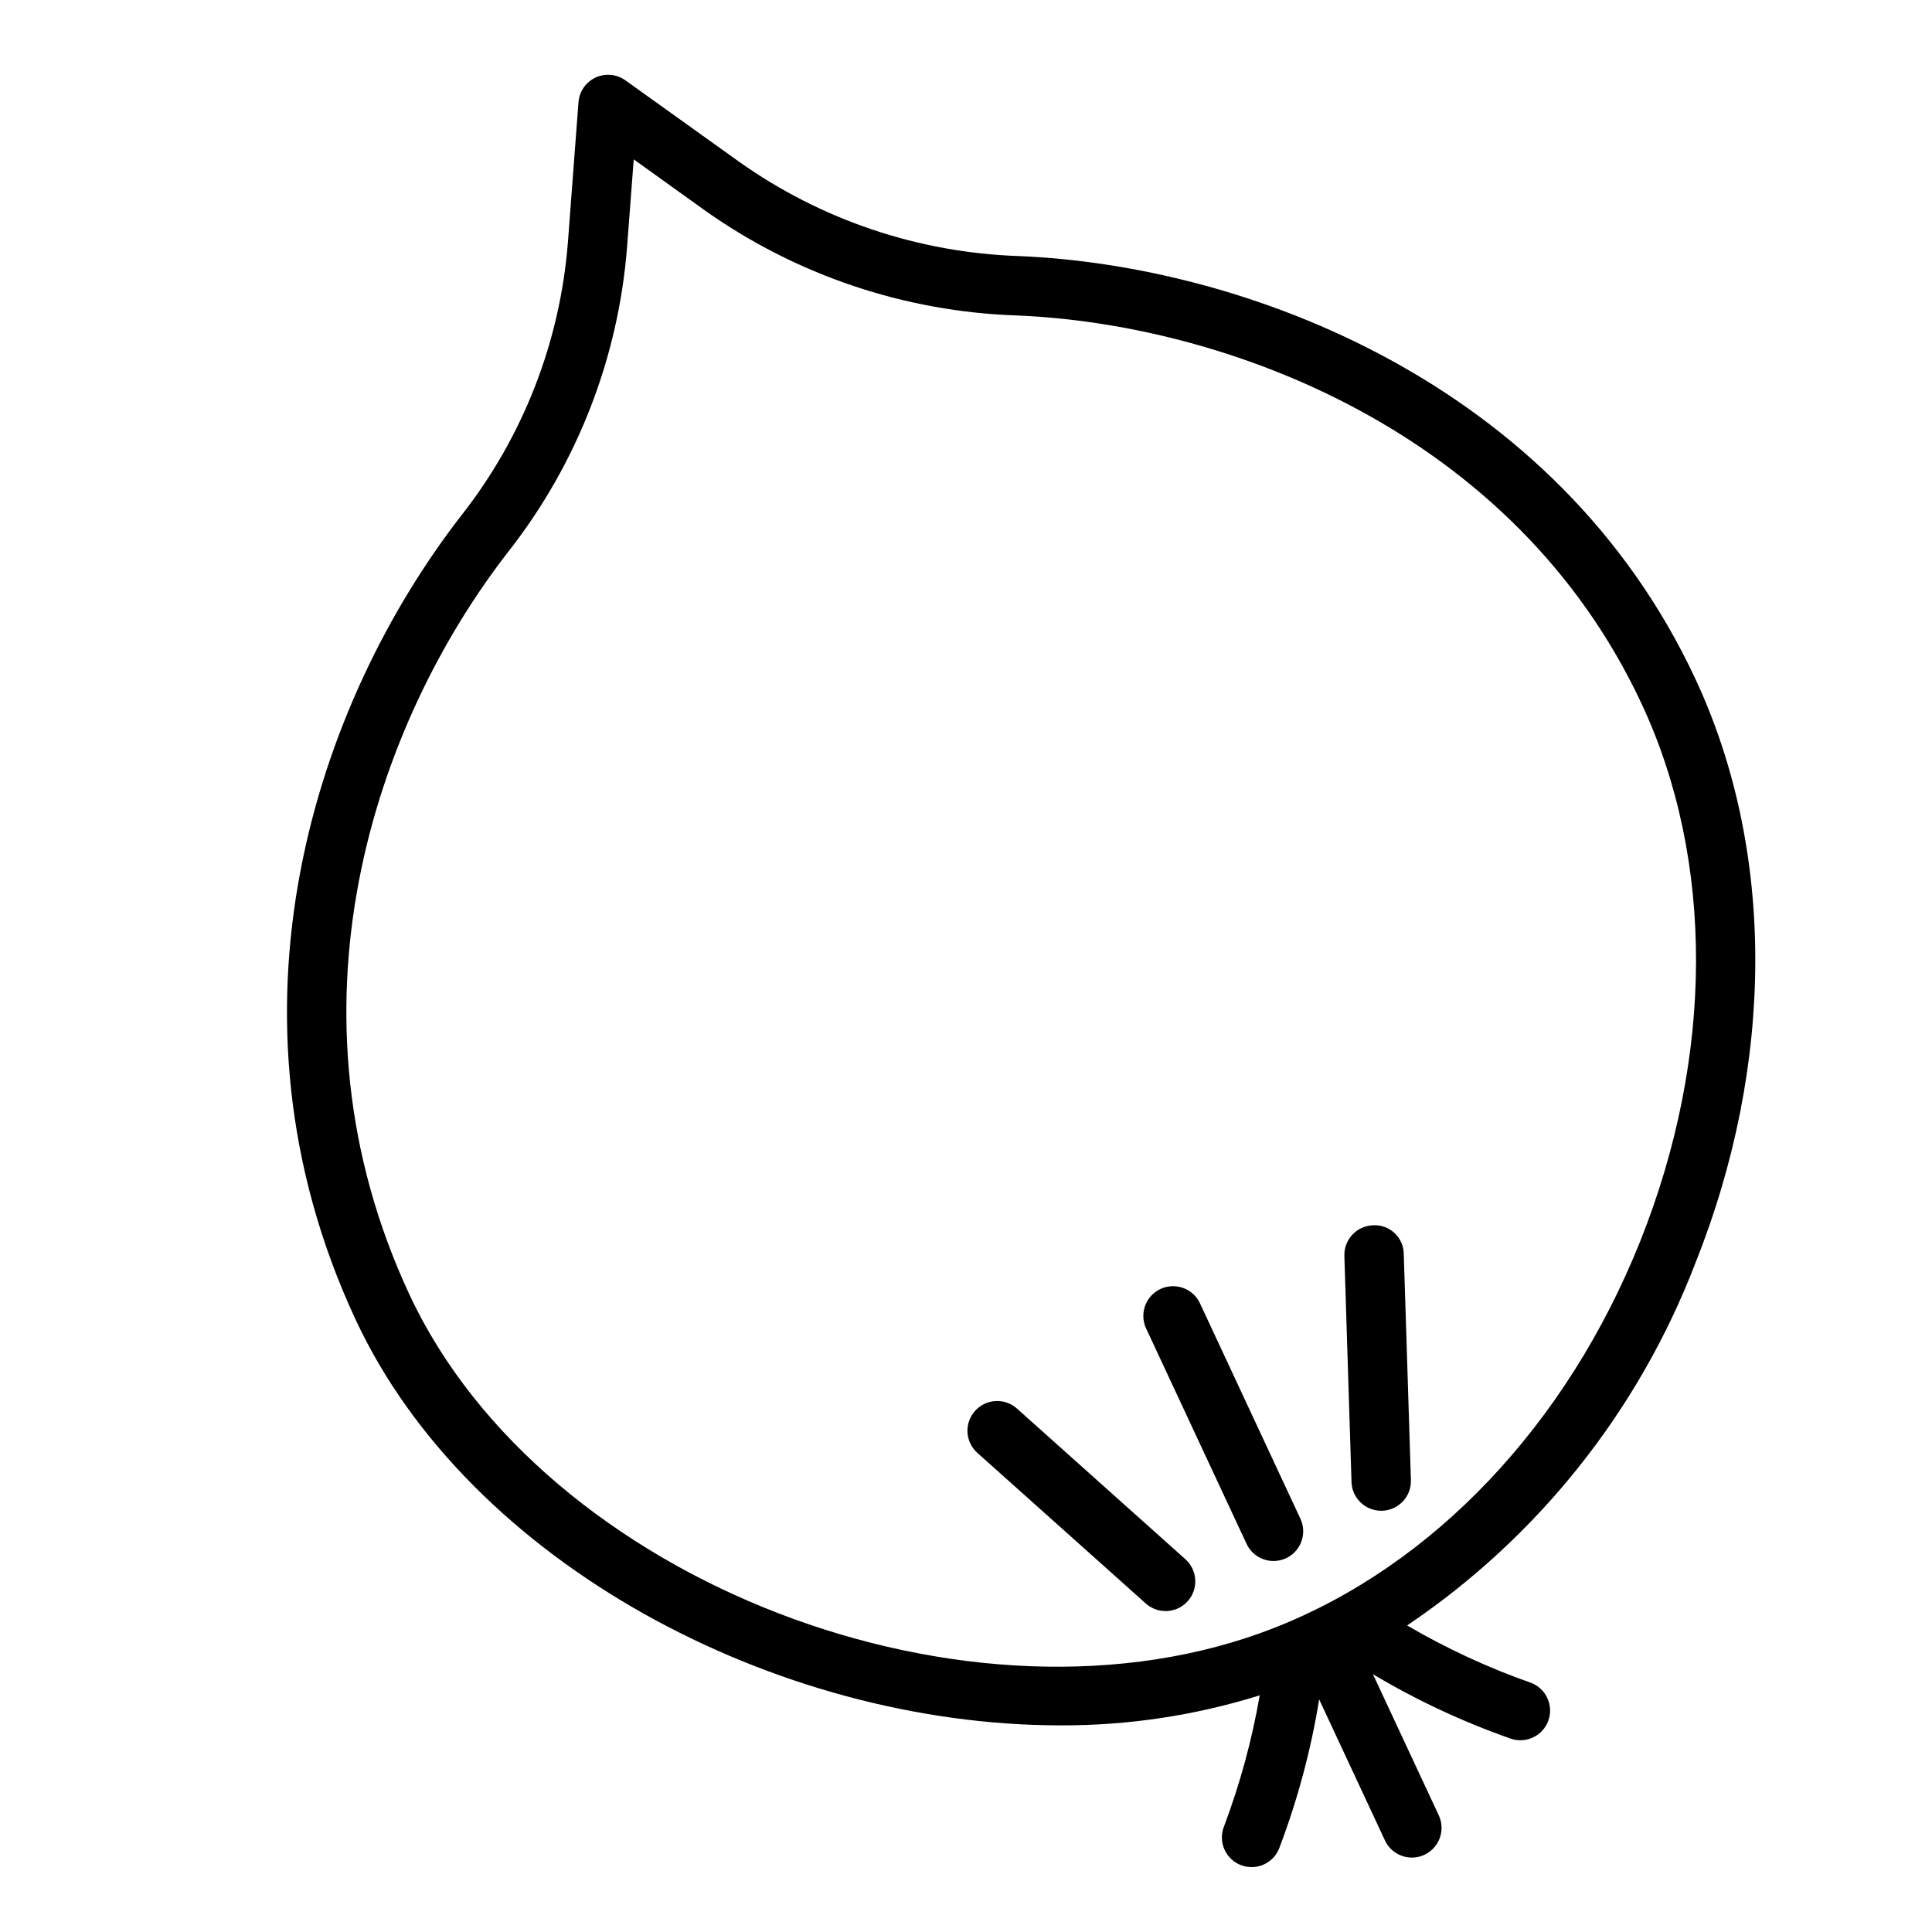 <?xml version="1.0" encoding="UTF-8"?>
<!-- Uploaded to: ICON Repo, www.svgrepo.com, Generator: ICON Repo Mixer Tools -->
<svg fill="#000000" width="800px" height="800px" version="1.1" viewBox="144 144 512 512" xmlns="http://www.w3.org/2000/svg">
 <g>
  <path d="m593.24 478.86c21.207-53.066 21.254-109.53 0.07-154.91-36.762-78.828-119.58-109.63-179.32-112.09-26.602-0.891-52.355-9.57-74.07-24.961l-30.18-21.609c-2.312-1.656-5.336-1.938-7.914-0.738s-4.305 3.699-4.523 6.531l-2.797 37.047c-2.043 26.34-11.82 51.488-28.109 72.289-38.574 49.594-66.227 131.65-28.141 213.33 30.016 64.355 111.21 107.49 186.84 107.49h-0.004c17.887 0.059 35.672-2.625 52.742-7.957-2.047 11.836-5.211 23.449-9.445 34.691-0.805 1.98-0.77 4.203 0.102 6.156 0.867 1.953 2.492 3.469 4.5 4.199 2.008 0.734 4.227 0.617 6.148-0.32 1.918-0.938 3.375-2.617 4.035-4.652 4.766-12.617 8.258-25.68 10.414-38.996l17.383 37.266h-0.004c0.863 1.926 2.465 3.422 4.438 4.156 1.977 0.738 4.168 0.648 6.078-0.242 1.91-0.895 3.383-2.516 4.09-4.504 0.703-1.984 0.582-4.172-0.34-6.07l-17.391-37.281c11.594 6.91 23.848 12.637 36.582 17.098 4.047 1.348 8.434-0.77 9.891-4.777 1.457-4.012-0.543-8.449-4.512-10.016-11.434-4.012-22.453-9.109-32.906-15.23 34.68-23.379 61.332-56.859 76.344-95.898zm-111.49 96.52c-80.207 31.488-193.76-12.227-229.24-88.301-35.086-75.234-9.445-151.09 26.293-197 18.195-23.238 29.117-51.336 31.387-80.758l1.754-23.09 18.785 13.484c24.227 17.184 52.969 26.879 82.656 27.883 55.332 2.242 131.92 30.559 165.69 102.98 19.332 41.453 19.184 93.363-0.418 142.41-19.406 48.516-54.711 85.82-96.906 102.39z"/>
  <path d="m462.01 489.4c-1.84-3.941-6.527-5.644-10.469-3.809-3.941 1.84-5.644 6.527-3.805 10.469l26.617 57.078c1.836 3.941 6.523 5.644 10.465 3.805 1.891-0.883 3.356-2.481 4.07-4.441 0.715-1.965 0.617-4.129-0.266-6.023z"/>
  <path d="m507.89 468.71c-4.344 0.137-7.754 3.769-7.617 8.113l1.891 59.914h-0.004c0.133 4.254 3.621 7.633 7.875 7.629h0.25c4.344-0.137 7.754-3.766 7.621-8.109l-1.891-59.922c-0.02-2.102-0.895-4.109-2.43-5.551-1.535-1.438-3.594-2.191-5.695-2.074z"/>
  <path d="m413.51 517.29c-3.242-2.902-8.219-2.625-11.121 0.617-2.898 3.242-2.621 8.219 0.617 11.117l44.691 39.965v0.004c3.246 2.852 8.18 2.555 11.062-0.664 2.879-3.219 2.629-8.156-0.562-11.066z"/>
 </g>
</svg>